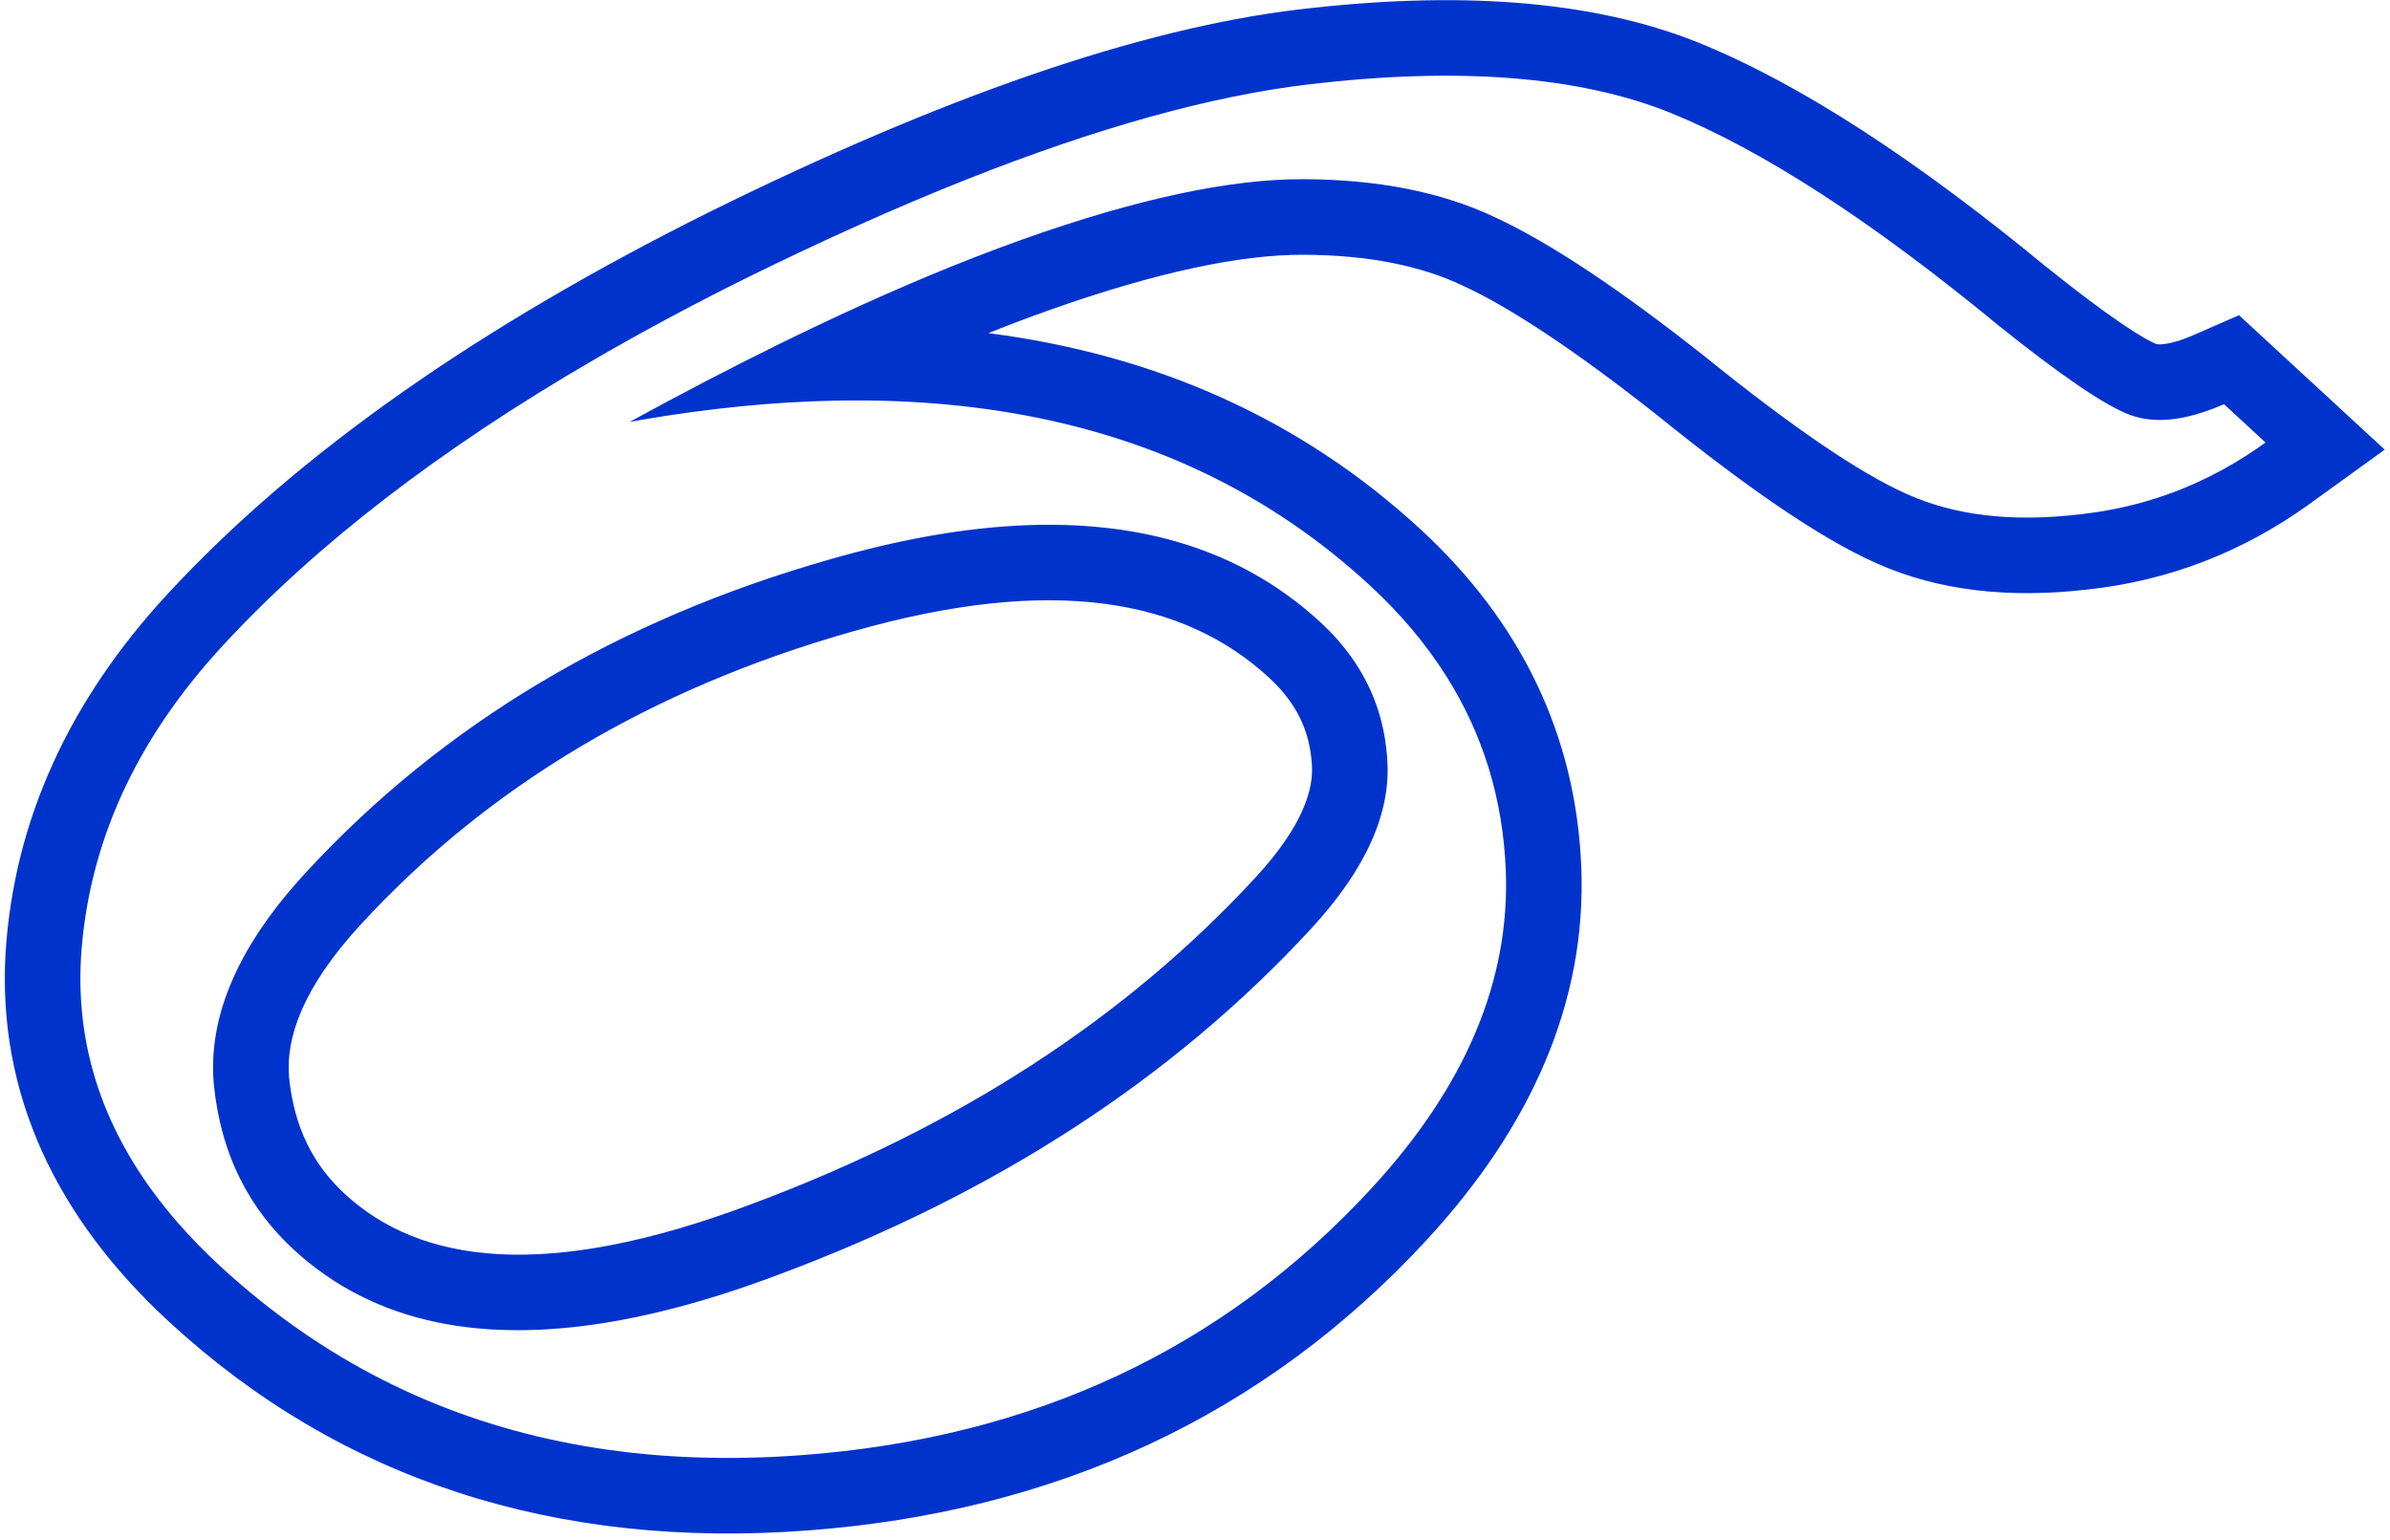 <?xml version="1.0" encoding="UTF-8"?> <svg xmlns="http://www.w3.org/2000/svg" width="253" height="163" viewBox="0 0 253 163" fill="none"><path fill-rule="evenodd" clip-rule="evenodd" d="M237.013 33.37L252.442 47.6L244.512 53.331C237.463 58.425 229.588 61.477 221.006 62.406C212.885 63.356 205.283 62.615 198.594 59.608C192.598 56.943 184.812 51.532 175.531 44.037C166.606 36.976 159.779 32.519 154.899 30.263L154.862 30.246L154.826 30.229C150.528 28.189 144.99 26.992 137.942 26.971L137.936 26.971C131.485 26.946 122.592 28.737 110.974 32.868C108.921 33.599 106.804 34.398 104.623 35.266C122.338 37.548 137.708 44.355 150.391 56.052C160.987 65.824 166.828 77.836 167.391 91.782C167.97 106.091 162.06 119.304 151.057 131.234C133.899 149.838 111.836 160.074 85.396 162.032C58.877 163.996 36.126 156.745 17.885 139.921C5.977 128.939 -0.257 115.853 0.585 100.952L0.586 100.927L0.588 100.902C1.471 86.825 7.363 74.135 17.664 62.966C31.452 48.016 50.787 34.532 75.279 22.352L75.291 22.346L75.303 22.34C99.653 10.333 120.482 3.026 137.544 0.994L137.549 0.994C154.113 -0.967 168.391 -0.066 179.779 4.507L179.791 4.512L179.804 4.517C190.599 8.893 202.862 16.936 216.503 28.164C219.739 30.764 222.387 32.752 224.476 34.176C226.68 35.678 227.861 36.271 228.26 36.423C228.286 36.429 229.341 36.724 232.226 35.463L237.013 33.37ZM211.455 34.371C198.074 23.352 186.522 15.872 176.798 11.931C167.146 8.055 154.377 7.057 138.49 8.938C128.185 10.165 116.112 13.525 102.268 19.019C94.953 21.922 87.144 25.421 78.841 29.515C73.266 32.288 67.989 35.117 63.012 38.004C62.993 38.015 62.973 38.026 62.954 38.037C46.581 47.538 33.444 57.656 23.544 68.39C14.316 78.396 9.325 89.4 8.572 101.403C7.996 111.6 11.414 120.948 18.825 129.447C20.185 131.007 21.68 132.538 23.309 134.041C24.426 135.071 25.562 136.062 26.717 137.014C32.028 141.393 37.736 144.942 43.842 147.661C55.938 153.049 69.593 155.18 84.805 154.054C109.365 152.235 129.488 142.821 145.176 125.81C155.13 115.018 159.87 103.783 159.398 92.105C159.094 84.595 156.997 77.755 153.105 71.585C150.945 68.161 148.232 64.944 144.967 61.932C144.681 61.668 144.393 61.407 144.103 61.148C138.731 56.349 132.796 52.471 126.298 49.514C115.299 44.509 102.687 42.142 88.461 42.413C81.927 42.538 75.051 43.219 67.835 44.456C67.443 44.524 67.05 44.593 66.656 44.663C72.091 41.689 77.304 38.974 82.294 36.518C82.302 36.514 82.31 36.51 82.318 36.506C83.743 35.804 85.151 35.124 86.54 34.465C93.165 31.32 99.376 28.657 105.172 26.474C106.226 26.077 107.266 25.696 108.293 25.331C120.299 21.061 130.19 18.941 137.966 18.971C145.88 18.995 152.643 20.338 158.255 23.001C164.005 25.659 171.429 30.588 180.527 37.788C189.774 45.258 196.885 50.097 201.859 52.304C206.905 54.577 212.989 55.294 220.111 54.456C223.232 54.121 226.235 53.454 229.122 52.455C230.301 52.047 231.46 51.584 232.599 51.065C234.382 50.254 236.117 49.307 237.805 48.225C238.486 47.788 239.16 47.328 239.826 46.847L235.43 42.793C232.524 44.064 229.972 44.608 227.774 44.425C226.955 44.357 226.185 44.188 225.465 43.919C222.81 42.925 218.14 39.742 211.455 34.371ZM123.577 57.075C113.742 54.498 101.879 55.199 87.987 59.179C65.403 65.597 46.86 76.667 32.359 92.391C25.24 100.11 21.998 107.569 22.633 114.768C22.999 118.485 23.94 121.852 25.456 124.868C26.179 126.304 27.031 127.661 28.015 128.938C28.925 130.121 29.948 131.235 31.082 132.281C35.334 136.203 40.41 138.775 46.31 139.996C56.077 142.017 68.101 140.337 82.382 134.955C105.361 126.388 124.167 114.172 138.8 98.305C144.601 92.016 147.283 86.024 146.846 80.331C146.728 78.511 146.401 76.774 145.865 75.122C144.854 72.005 143.099 69.187 140.599 66.668C140.328 66.395 140.048 66.125 139.759 65.859C135.171 61.627 129.777 58.699 123.577 57.075ZM30.599 114.027C31.128 119.324 33.128 123.286 36.506 126.401C44.433 133.712 57.658 135.723 79.561 127.469L79.574 127.464L79.587 127.459C101.55 119.271 119.248 107.706 132.92 92.881C137.965 87.411 139.067 83.516 138.87 80.943L138.866 80.896L138.863 80.849C138.638 77.385 137.271 74.447 134.335 71.739C125.376 63.476 111.5 60.764 90.191 66.87L90.183 66.872L90.174 66.874C68.864 72.93 51.646 83.278 38.24 97.815C31.965 104.618 30.251 109.937 30.599 114.027Z" fill="#0033CC"></path></svg> 
